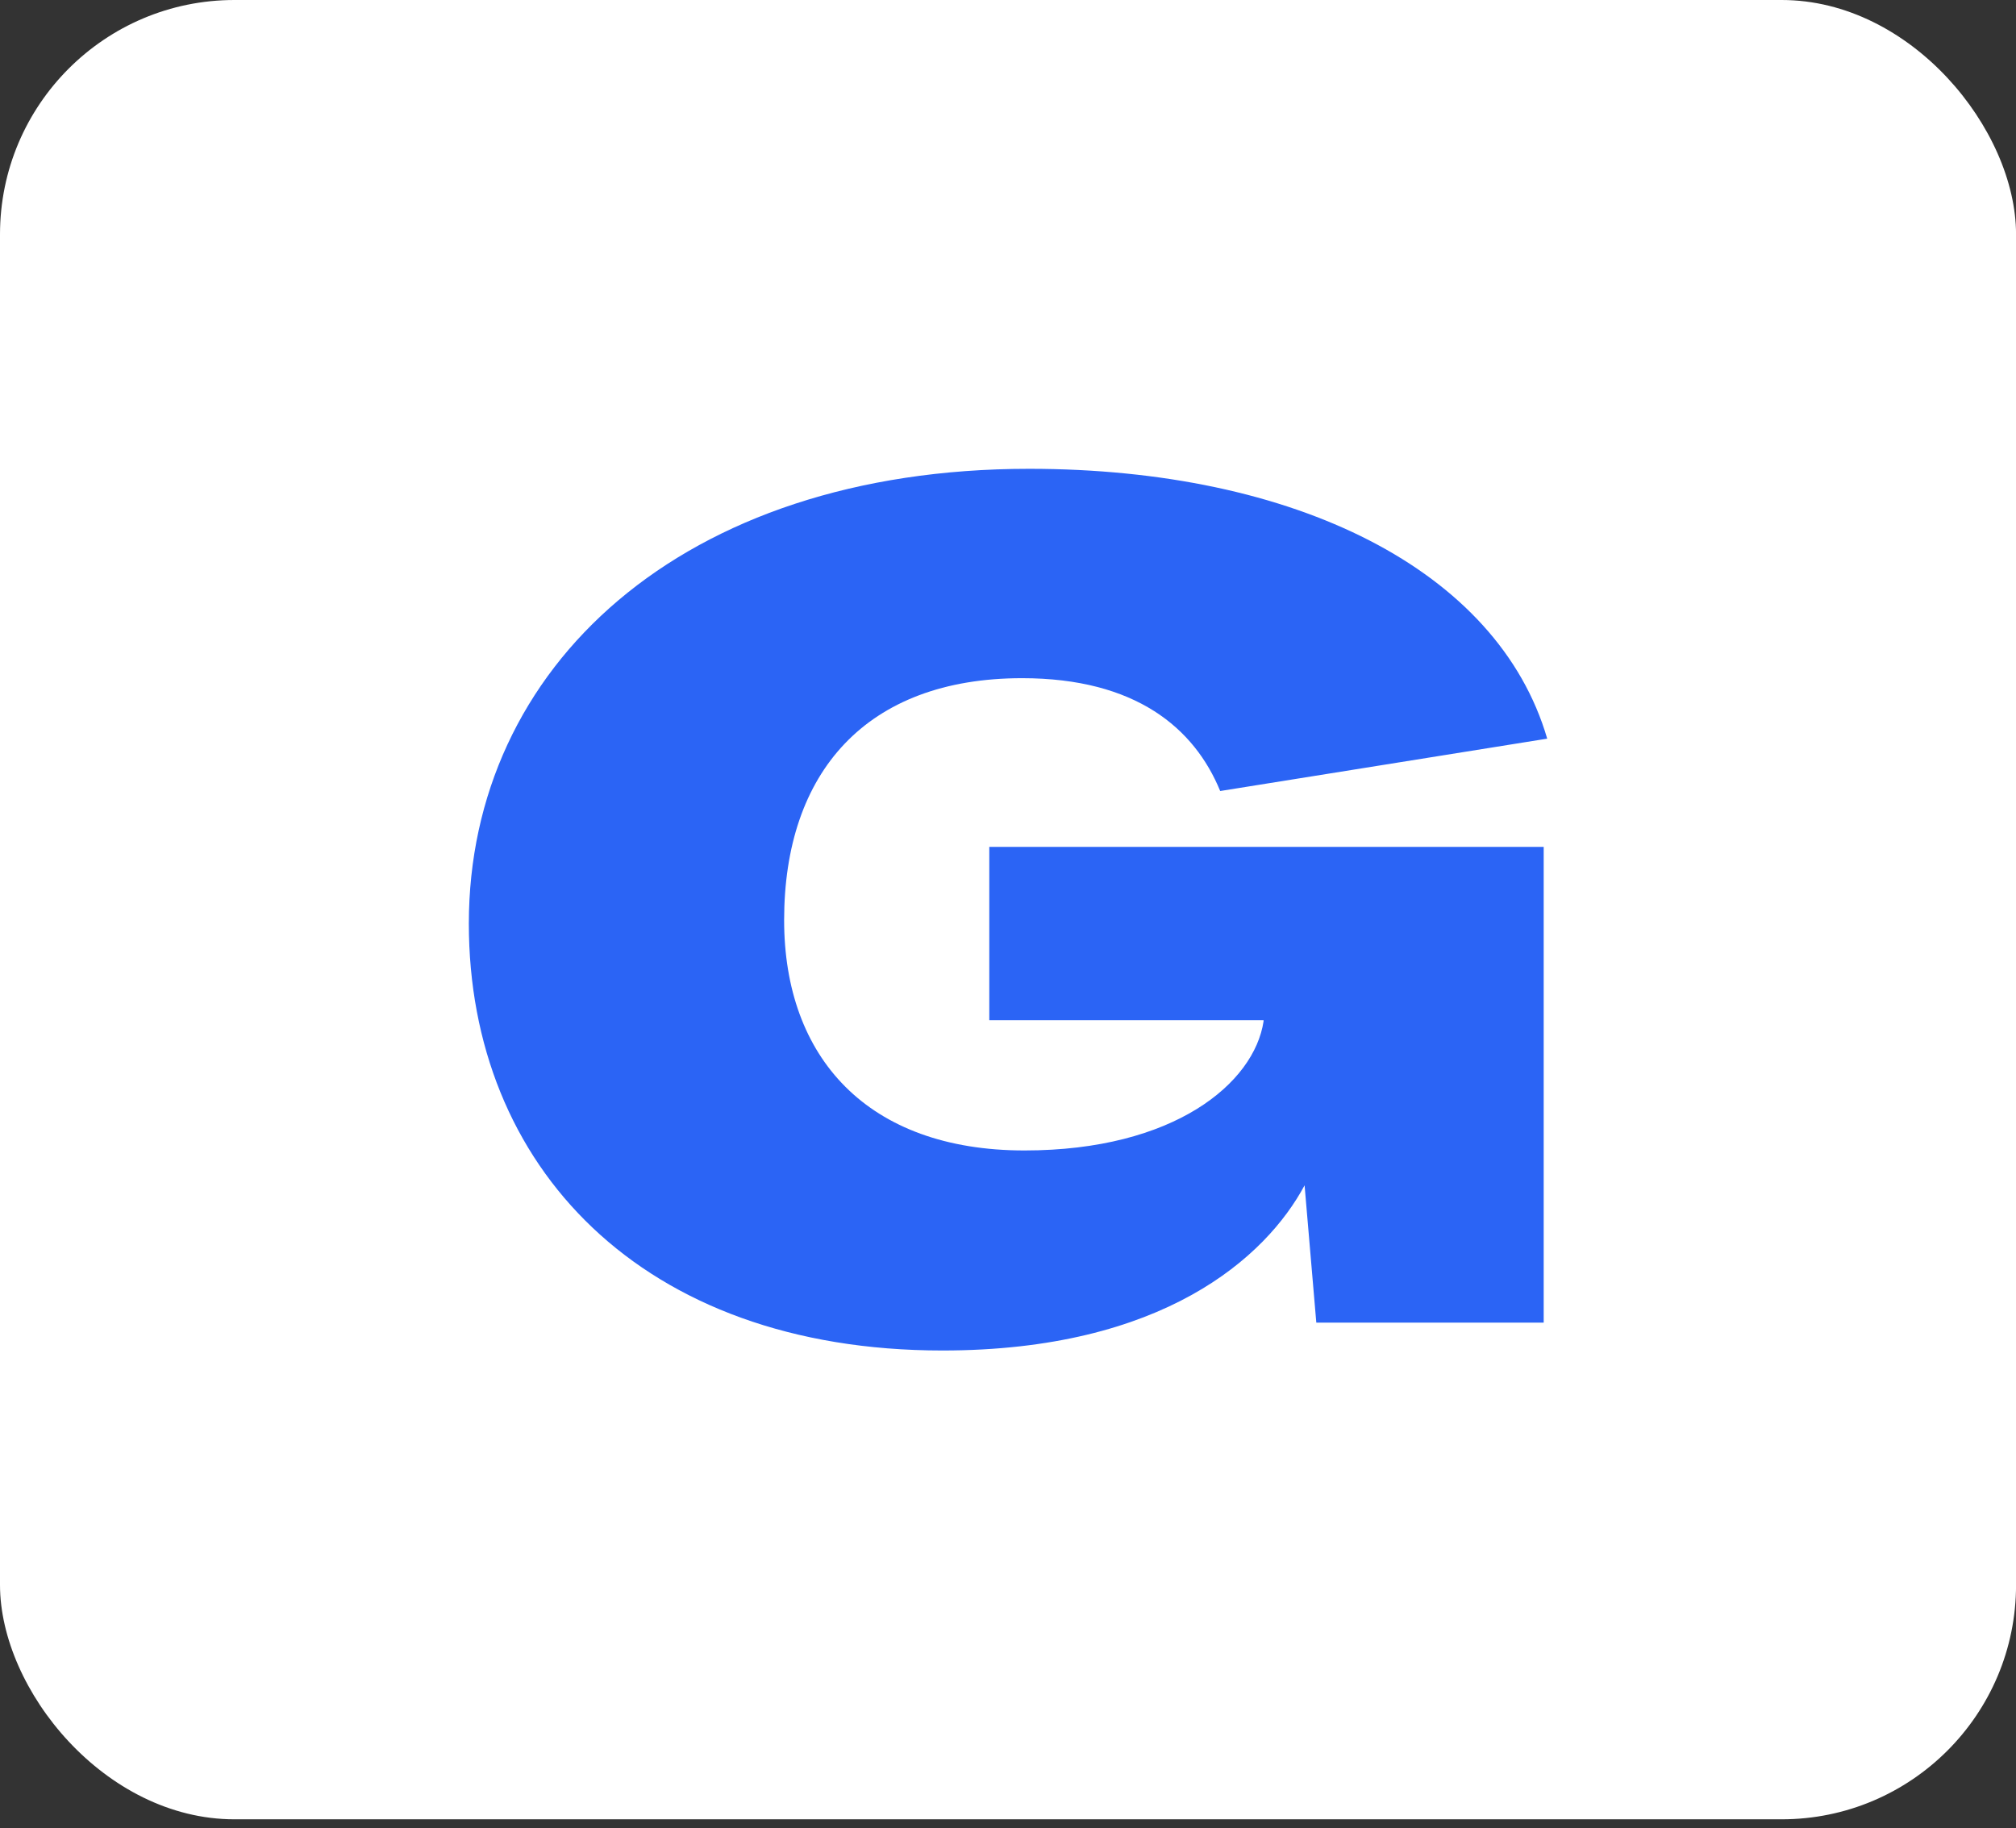 <svg width="43" height="39" viewBox="0 0 43 39" fill="none" xmlns="http://www.w3.org/2000/svg">
<rect x="0" y="0" width="43" height="39" fill="#333333" stroke="none"/>
<rect width="43.001" height="38.807" rx="5" fill="white"/>
<path d="M20.101 28.807C24.801 28.807 27.001 26.822 27.826 25.284L28.076 28.212H32.926V18.064H21.101V21.761H26.951V21.786C26.751 23.101 25.051 24.54 21.851 24.54C18.5 24.54 16.725 22.555 16.725 19.627C16.725 16.476 18.475 14.466 21.801 14.466C24.226 14.466 25.476 15.533 26.026 16.873L33.001 15.756C31.951 12.159 27.626 10 21.951 10C14.525 10 10 14.243 10 19.701C10 24.862 13.675 28.807 20.101 28.807Z" fill="#2B64F5"/>
</svg>
